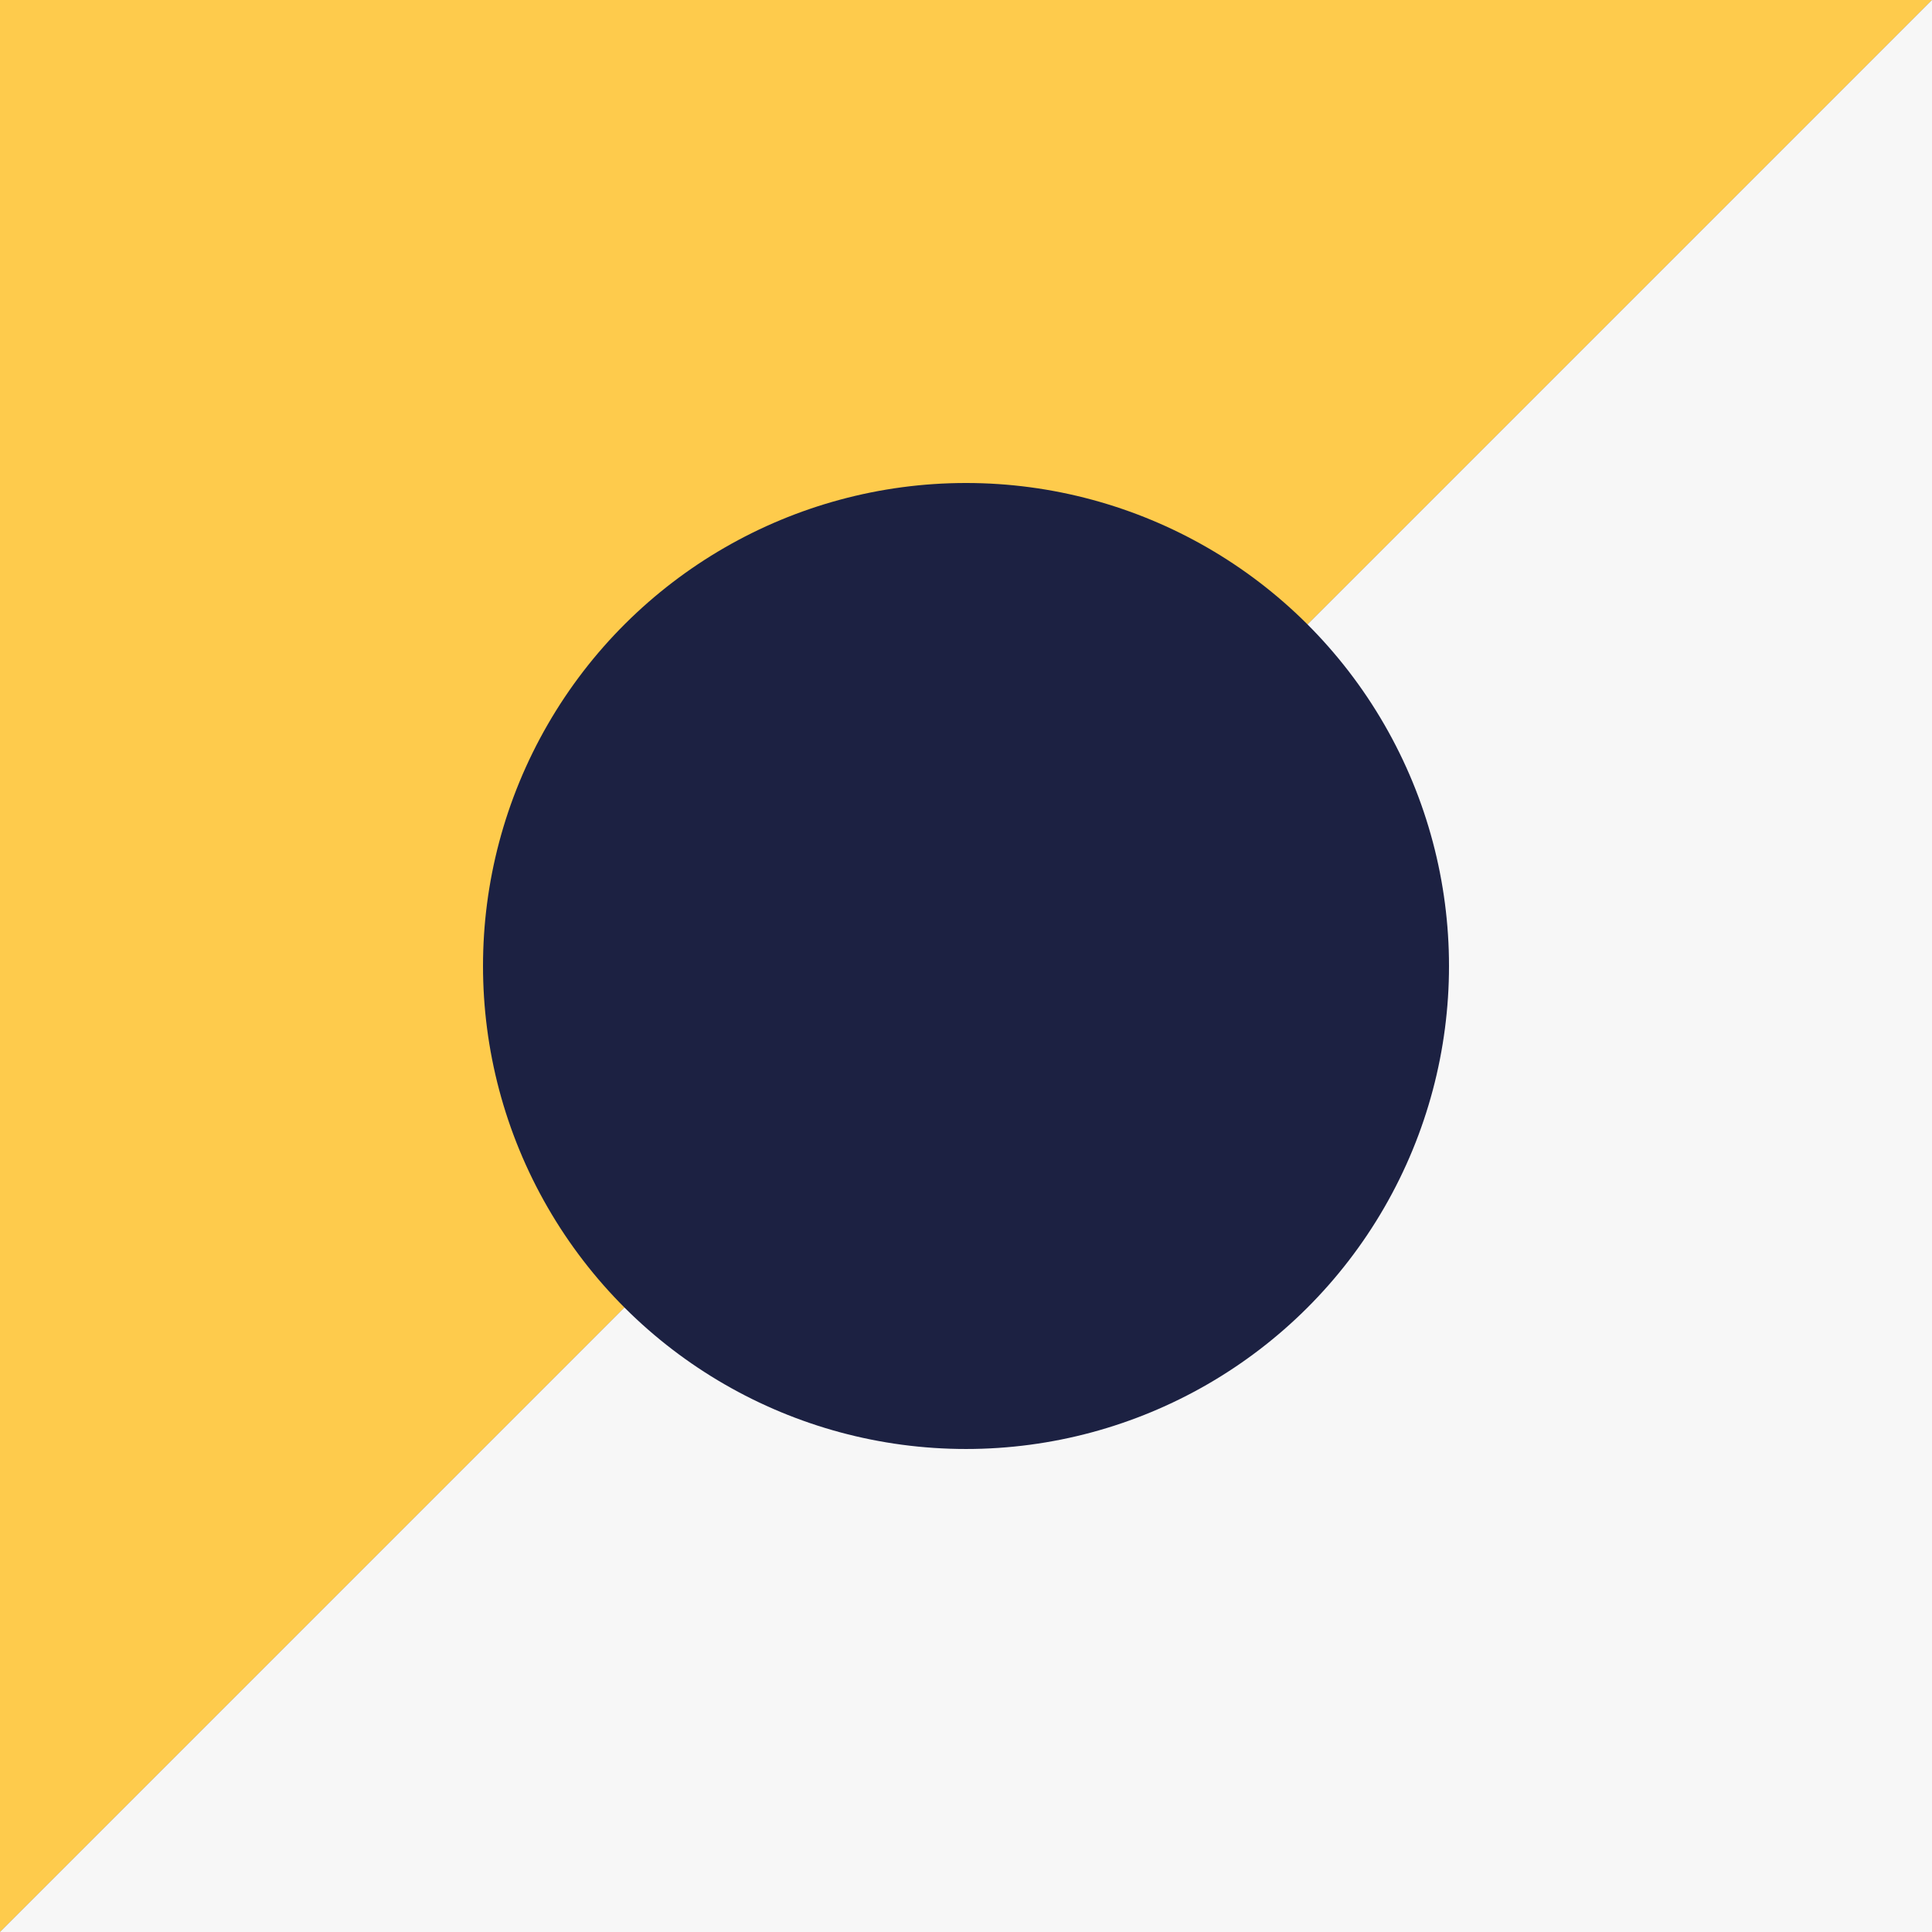 <svg xmlns="http://www.w3.org/2000/svg" width="147.333" height="147.333" viewBox="0 0 147.333 147.333">
  <rect x="0" y="0" width="147.333" height="147.333" fill="#808080" stroke="none"/>
  <g id="footer_image_3" data-name="footer image 3" transform="translate(147.333) rotate(90)">
    <path id="Path_595" data-name="Path 595" d="M0,0,147.333,147.333H0Z" fill="#fecb4c"/>
    <path id="Path_596" data-name="Path 596" d="M147.333-154.667,0-302H147.333Z" transform="translate(0 302)" fill="#f7f7f7"/>
    <circle id="Ellipse_6385" data-name="Ellipse 6385" cx="36.833" cy="36.833" r="36.833" transform="translate(36.833 36.833)" fill="#1c2142"/>
  </g>
</svg>
